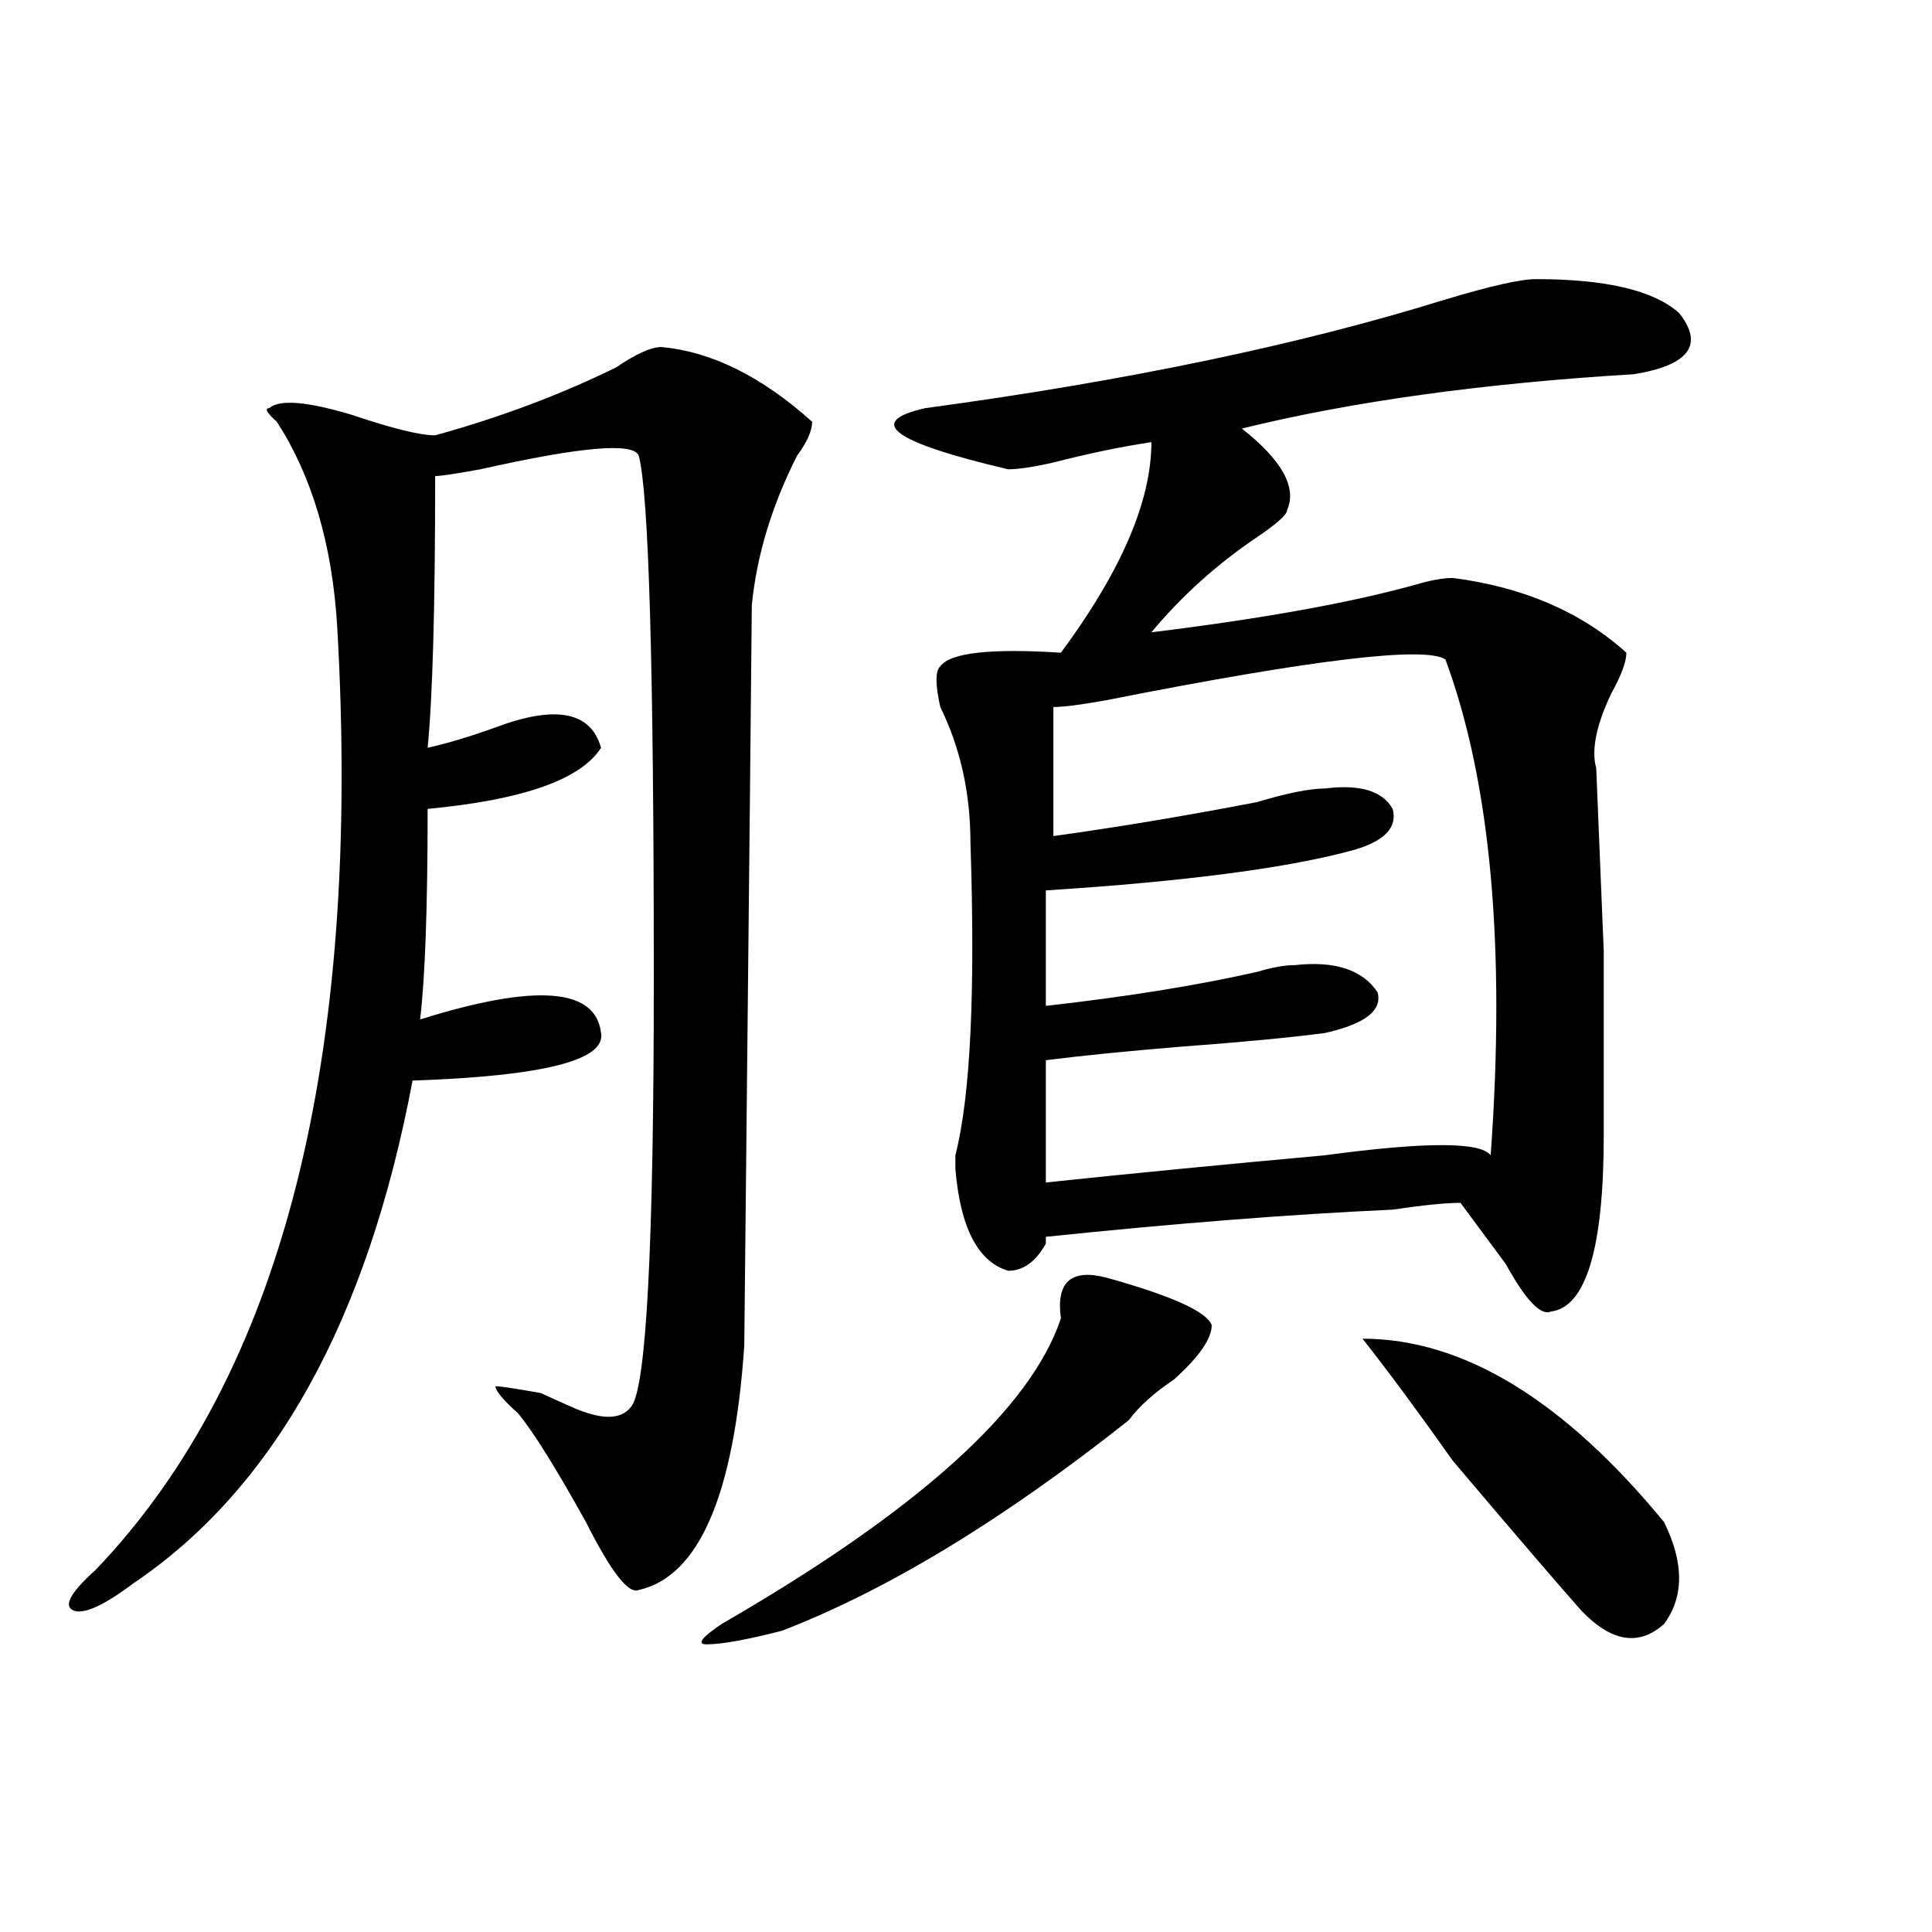 <?xml version="1.0" encoding="utf-8"?>
<!-- Generator: Adobe Illustrator 16.0.0, SVG Export Plug-In . SVG Version: 6.00 Build 0)  -->
<!DOCTYPE svg PUBLIC "-//W3C//DTD SVG 1.1//EN" "http://www.w3.org/Graphics/SVG/1.1/DTD/svg11.dtd">
<svg version="1.1" id="图层_1" xmlns="http://www.w3.org/2000/svg" xmlns:xlink="http://www.w3.org/1999/xlink" x="0px" y="0px"
	 width="1000px" height="1000px" viewBox="0 0 1000 1000" enable-background="new 0 0 1000 1000" xml:space="preserve">
<path d="M342.309,179.625c25.975,2.362,52.011,15.271,78.047,38.672c0,4.724-2.622,10.547-7.805,17.578
	c-13.049,25.817-20.854,51.581-23.414,77.344c0,7.031-1.342,134.802-3.902,383.203c-5.244,77.344-23.414,119.531-54.633,126.563
	c-5.243,2.307-14.329-9.394-27.316-35.156c-15.609-28.125-27.316-46.856-35.121-56.25c-7.805-7.031-11.707-11.7-11.707-14.063
	c2.562,0,10.366,1.208,23.414,3.516c5.183,2.362,10.366,4.724,15.609,7.031c15.609,7.031,25.976,7.031,31.219,0
	c7.805-9.339,11.707-83.167,11.707-221.484c0-161.719-2.622-251.917-7.805-270.703c-2.622-7.031-29.938-4.669-81.949,7.031
	c-13.048,2.362-20.853,3.516-23.414,3.516c0,68.005-1.341,114.862-3.902,140.625c10.366-2.308,22.073-5.823,35.121-10.547
	c31.219-11.7,49.39-8.185,54.633,10.547c-10.427,16.425-40.364,26.972-89.754,31.641c0,51.581-1.341,87.891-3.902,108.984
	c59.815-18.731,91.034-16.37,93.656,7.031c2.562,14.063-29.938,22.302-97.559,24.609C190.117,683.567,141.948,770.25,69.145,819.469
	c-15.609,11.7-26.036,16.369-31.219,14.063c-5.243-2.362-1.341-9.394,11.707-21.094c96.218-100.745,137.862-263.672,124.875-488.672
	c-2.622-42.188-13.048-77.344-31.219-105.469c-5.243-4.669-6.524-7.031-3.902-7.031c5.183-4.669,19.512-3.516,42.926,3.516
	c20.792,7.031,35.121,10.547,42.926,10.547c33.78-9.339,64.999-21.094,93.656-35.156
	C329.261,183.141,337.064,179.625,342.309,179.625z M572.547,661.266c33.779,9.394,52.011,17.578,54.633,24.609
	c0,7.031-6.524,16.425-19.512,28.125c-10.427,7.031-18.231,14.063-23.414,21.094c-65.06,51.581-124.875,87.891-179.508,108.984
	c-18.231,4.669-31.219,7.031-39.023,7.031c-5.244,0-2.622-3.516,7.805-10.547c101.461-58.558,159.996-111.292,175.605-158.203
	C546.511,663.628,554.315,656.597,572.547,661.266z M794.98,144.469c36.401,0,61.096,5.877,74.145,17.578
	c12.987,16.425,5.183,26.972-23.414,31.641c-78.047,4.724-145.729,14.063-202.922,28.125c20.792,16.425,28.597,30.487,23.414,42.188
	c0,2.362-5.244,7.031-15.609,14.063c-20.854,14.063-39.023,30.487-54.633,49.219c57.193-7.031,102.741-15.216,136.582-24.609
	c7.805-2.308,14.268-3.516,19.512-3.516c36.401,4.724,66.34,17.578,89.754,38.672c0,4.724-2.622,11.755-7.805,21.094
	c-7.805,16.425-10.427,29.333-7.805,38.672l3.902,94.922c0,60.974,0,92.614,0,94.922c0,58.612-9.146,89.099-27.316,91.406
	c-5.244,2.362-13.049-5.823-23.414-24.609c-10.427-14.063-18.231-24.609-23.414-31.641c-7.805,0-19.512,1.208-35.121,3.516
	c-52.072,2.362-111.888,7.031-179.508,14.063v3.516c-5.244,9.394-11.707,14.063-19.512,14.063
	c-15.609-4.669-24.756-22.247-27.316-52.734c0-2.308,0-4.669,0-7.031c7.805-30.433,10.365-84.375,7.805-161.719
	c0-25.763-5.244-49.219-15.609-70.313c-2.622-11.7-2.622-18.731,0-21.094c5.183-7.031,25.975-9.339,62.438-7.031
	c31.219-42.188,46.828-78.497,46.828-108.984c-15.609,2.362-32.561,5.878-50.73,10.547c-10.427,2.362-18.231,3.516-23.414,3.516
	c-59.877-14.063-74.145-24.609-42.926-31.641c104.021-14.063,193.775-32.794,269.262-56.25
	C771.566,147.984,787.176,144.469,794.98,144.469z M545.23,365.953v66.797c33.779-4.669,68.9-10.547,105.363-17.578
	c15.609-4.669,27.316-7.031,35.121-7.031c18.17-2.308,29.877,1.208,35.121,10.547c2.561,9.394-3.902,16.425-19.512,21.094
	c-33.841,9.394-87.193,16.425-159.996,21.094v59.766c41.584-4.669,78.047-10.547,109.266-17.578
	c7.805-2.308,14.268-3.516,19.512-3.516c20.792-2.308,35.121,2.362,42.926,14.063c2.561,9.394-6.524,16.425-27.316,21.094
	c-18.231,2.362-42.926,4.724-74.145,7.031c-28.658,2.362-52.072,4.724-70.242,7.031v63.281
	c44.206-4.669,92.314-9.339,144.387-14.063c52.011-7.031,80.607-7.031,85.852,0c7.805-107.776,0-193.359-23.414-256.641
	c-10.427-7.031-68.962,0-175.605,21.094C559.498,364.8,550.413,365.953,545.23,365.953z M705.227,692.906
	c52.011,0,104.021,31.641,156.094,94.922c10.365,21.094,10.365,38.672,0,52.734c-13.049,11.7-27.316,9.338-42.926-7.031
	c-10.427-11.756-32.561-37.464-66.34-77.344C733.823,730.425,718.214,709.331,705.227,692.906z"/>
</svg>
